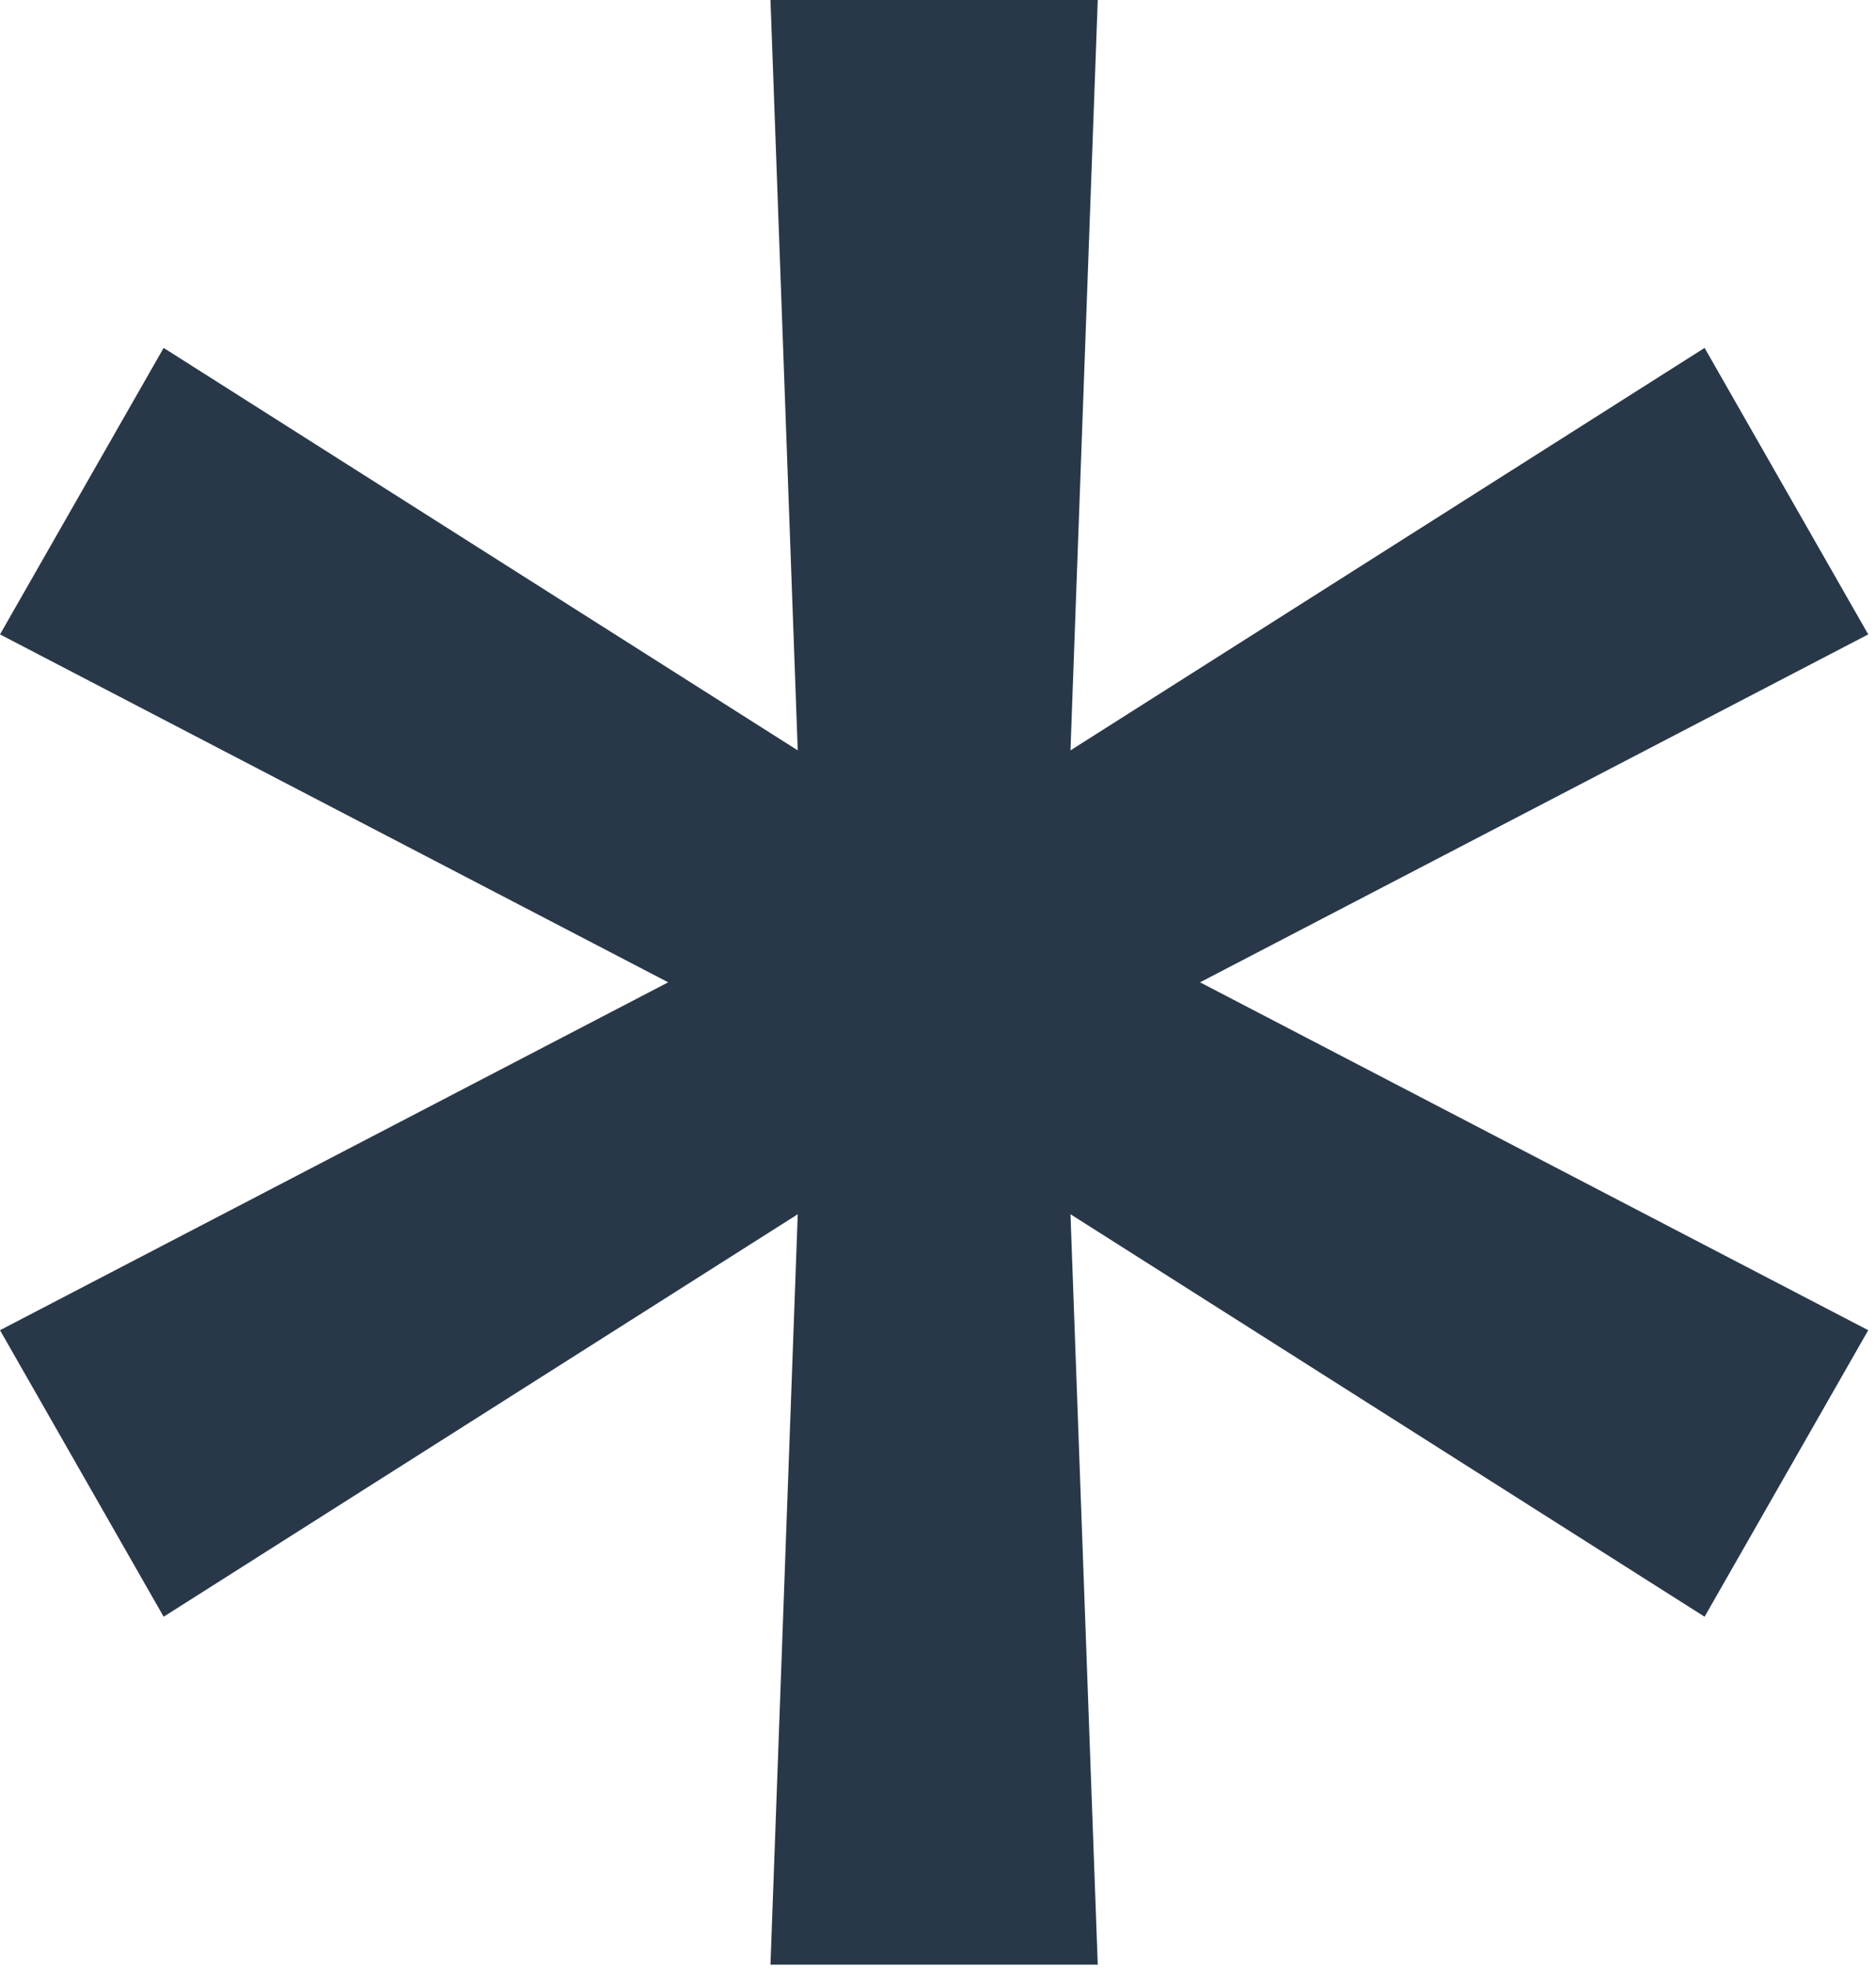 <svg width="121" height="127" viewBox="0 0 121 127" fill="none" xmlns="http://www.w3.org/2000/svg">
<path d="M49.695 126.656L51.454 78.28L10.555 104.227L0 85.756L43.098 63.328L0 40.899L10.555 22.429L51.454 48.375L49.695 0H70.804L69.045 48.375L109.944 22.429L120.499 40.899L77.401 63.328L120.499 85.756L109.944 104.227L69.045 78.28L70.804 126.656H49.695Z" fill="#283849"/>
</svg>
